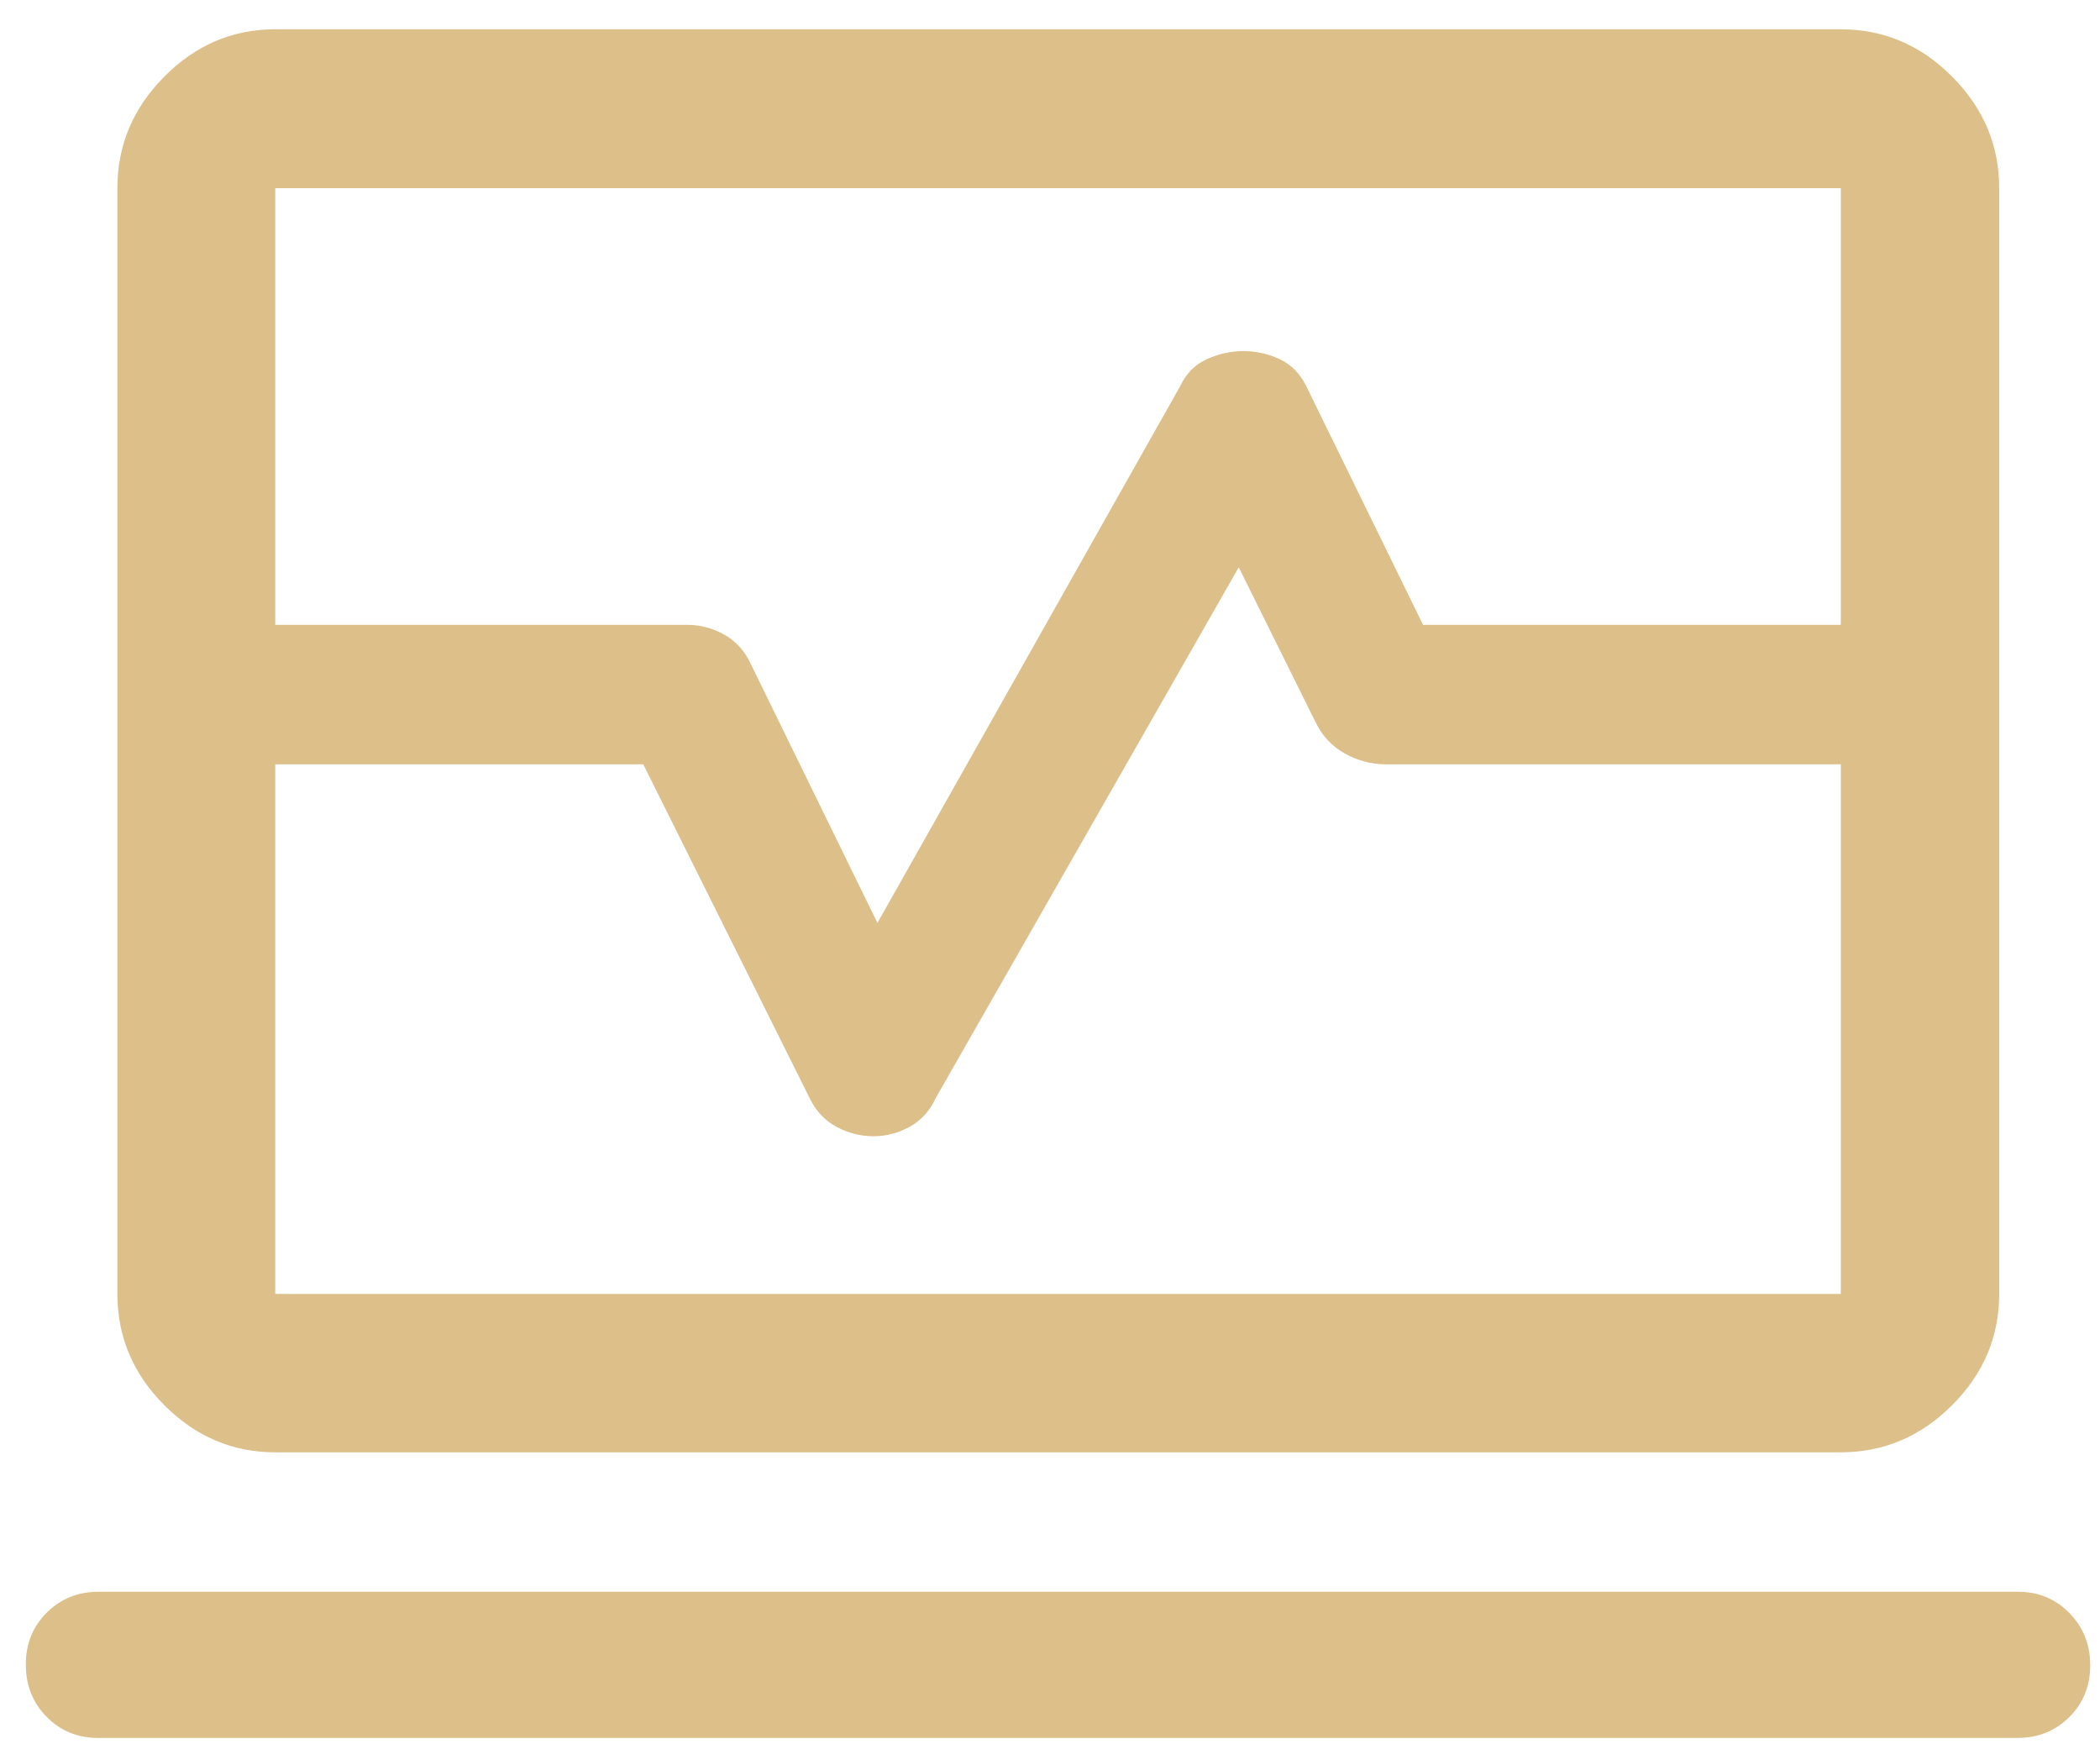 <?xml version="1.0" encoding="UTF-8"?>
<svg xmlns="http://www.w3.org/2000/svg" width="59" height="49" viewBox="0 0 59 49" fill="none">
  <path d="M3.298 17.554V5.287C3.298 4.081 3.737 3.036 4.617 2.151C5.496 1.265 6.535 0.823 7.733 0.823H51.718C52.92 0.823 53.962 1.265 54.844 2.151C55.727 3.036 56.168 4.081 56.168 5.287V17.554H51.718V5.287H7.733V17.554H3.298ZM7.733 40.799C6.535 40.799 5.496 40.358 4.617 39.476C3.737 38.594 3.298 37.552 3.298 36.35V21.472H7.733V36.35H51.718V21.472H56.168V36.35C56.168 37.552 55.727 38.594 54.844 39.476C53.962 40.358 52.92 40.799 51.718 40.799H7.733ZM2.756 48.823C2.181 48.823 1.698 48.625 1.309 48.23C0.92 47.834 0.725 47.345 0.725 46.76C0.725 46.18 0.921 45.695 1.314 45.304C1.705 44.913 2.191 44.717 2.771 44.717H56.694C57.27 44.717 57.752 44.917 58.141 45.316C58.531 45.714 58.725 46.203 58.725 46.783C58.725 47.363 58.529 47.848 58.137 48.238C57.745 48.628 57.259 48.823 56.679 48.823H2.756ZM3.298 21.472V17.554H19.316C19.666 17.554 20.002 17.641 20.324 17.815C20.646 17.989 20.894 18.25 21.067 18.599L24.652 25.928L33.16 10.844C33.323 10.495 33.57 10.245 33.9 10.093C34.231 9.94 34.575 9.864 34.933 9.864C35.29 9.864 35.629 9.939 35.95 10.089C36.27 10.239 36.517 10.485 36.69 10.828L39.981 17.554H56.168V21.472H38.945C38.529 21.472 38.139 21.369 37.775 21.164C37.411 20.959 37.137 20.661 36.953 20.271L34.803 15.937L26.291 30.844C26.129 31.202 25.887 31.471 25.564 31.651C25.24 31.83 24.901 31.92 24.546 31.92C24.18 31.92 23.834 31.833 23.509 31.659C23.183 31.485 22.933 31.223 22.76 30.875L18.073 21.472H3.298Z" fill="#DCBF89"></path>
</svg>
